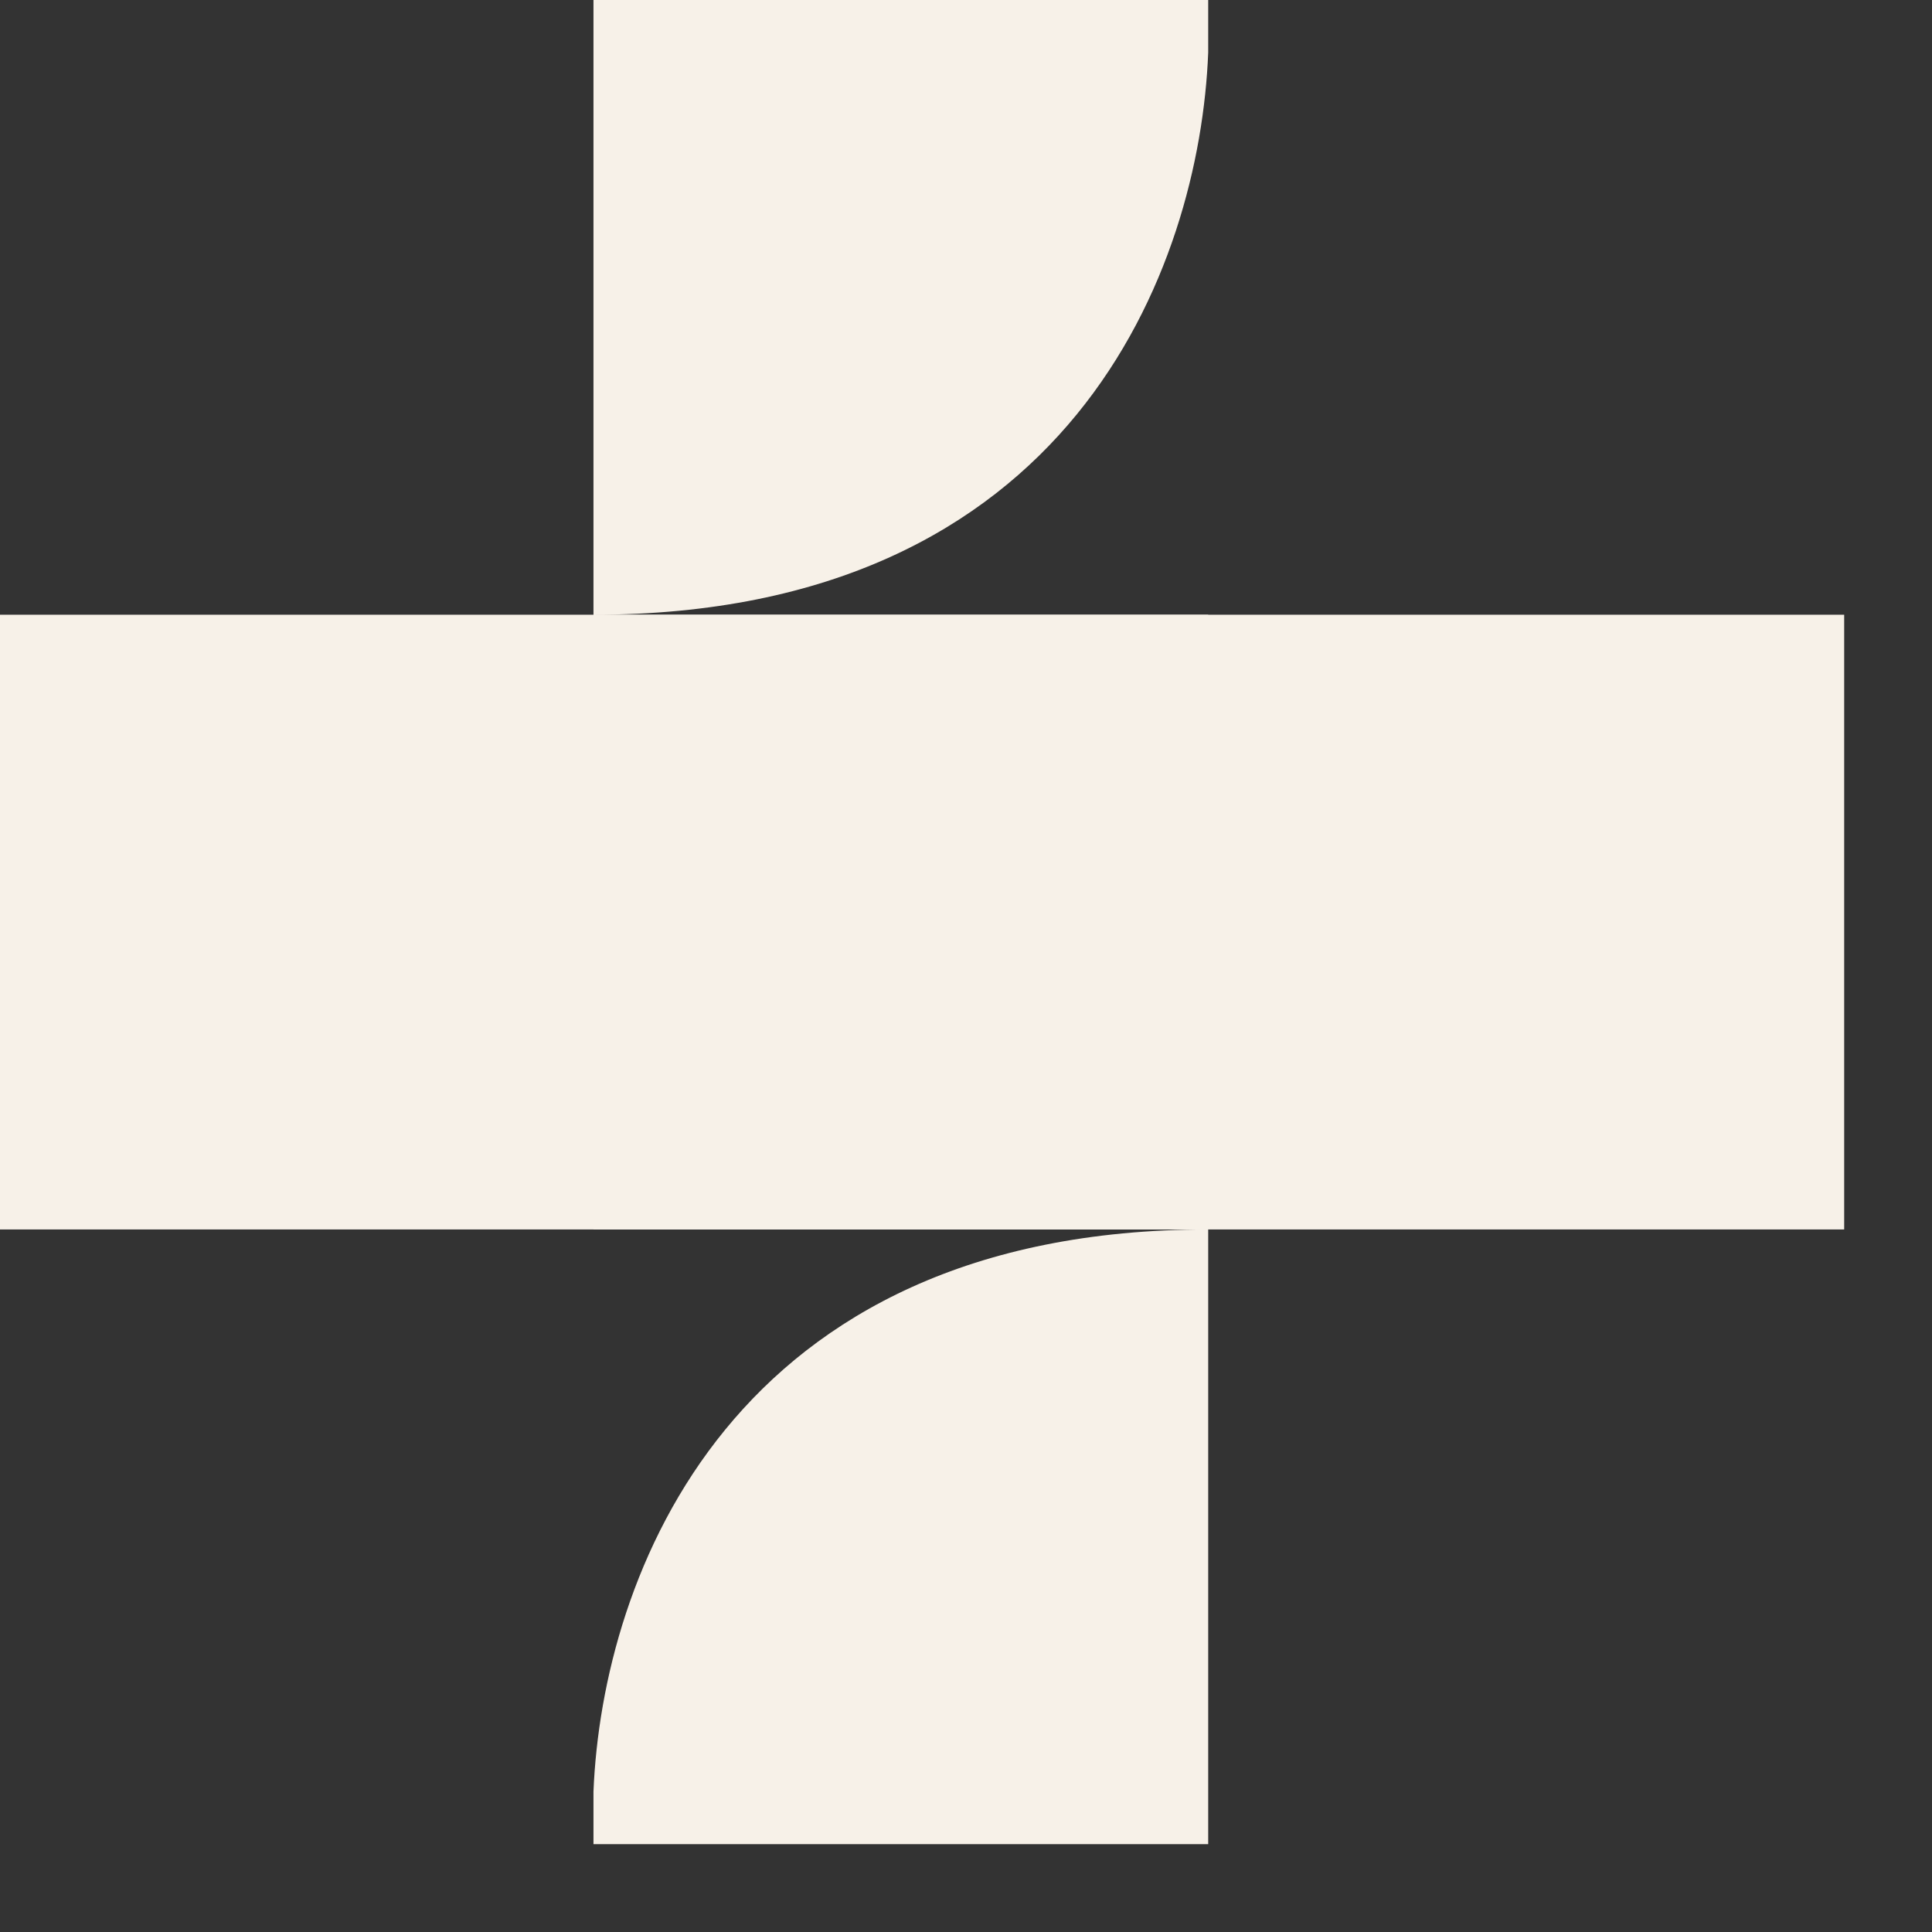 <svg width="11" height="11" viewBox="0 0 11 11" fill="none" xmlns="http://www.w3.org/2000/svg">
<rect x="0" y="0" width="11" height="11" fill="#333333" stroke="none"/>
<rect x="10.5" y="3.5" width="3.5" height="10.5" transform="rotate(90 10.5 3.5)" fill="#F7F1E8"/>
<path d="M6.879 0.299C6.831 1.523 6.1 3.5 3.379 3.5H6.879V10.5H3.379V10.2C3.429 8.976 4.16 7 6.879 7H3.379V0H6.879V0.299Z" fill="#F7F1E8"/>
</svg>
